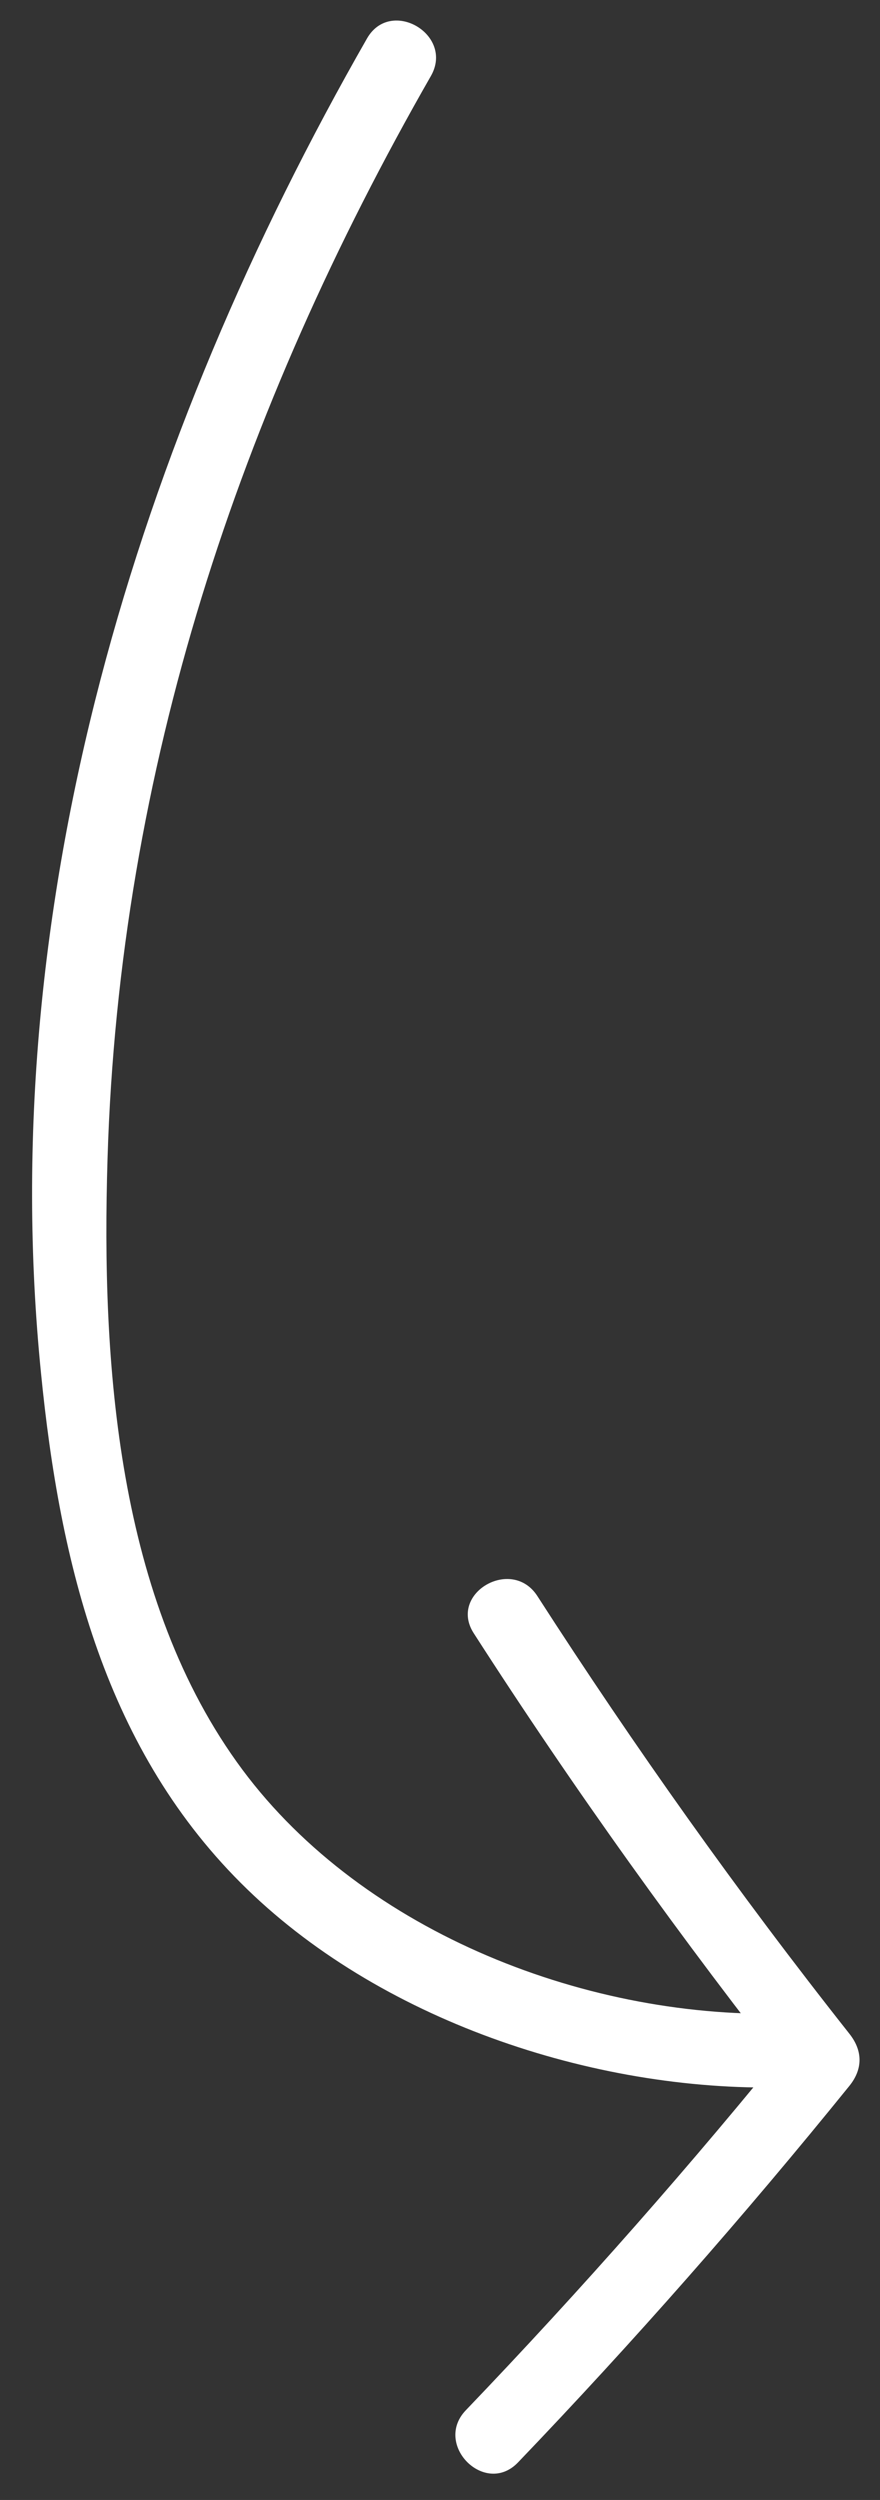 <?xml version="1.0" encoding="utf-8"?>
<!-- Generator: Adobe Illustrator 23.0.1, SVG Export Plug-In . SVG Version: 6.00 Build 0)  -->
<svg version="1.1" id="Layer_1" xmlns="http://www.w3.org/2000/svg" xmlns:xlink="http://www.w3.org/1999/xlink" x="0px" y="0px"
	 viewBox="0 0 29.87 84.77" style="enable-background:new 0 0 29.87 84.77;" xml:space="preserve">
<rect x="0" y="0" width="29.87" height="84.77" fill="#333333" stroke="none"/>
<style type="text/css">
	.st0{fill:#FFFFFF;}
</style>
<g>
	<g>
		<g>
			<path class="st0" d="M12.46,1.3C4.66,14.92-0.2,30.66,1.39,46.54C2.03,53.02,3.57,59.4,8.4,64.07c4.7,4.55,12.04,6.93,18.49,6.7
				c1.6-0.06,1.61-2.56,0-2.5c-6.84,0.25-14.52-2.7-18.66-8.26c-4.27-5.74-4.79-13.8-4.58-20.72c0.4-13.21,4.47-25.36,10.98-36.72
				C15.42,1.17,13.26-0.09,12.46,1.3L12.46,1.3z"/>
		</g>
	</g>
	<g>
		<g>
			<path class="st0" d="M16.08,55.38c3.41,5.3,7.07,10.4,10.98,15.35c0-0.59,0-1.18,0-1.77c-3.57,4.42-7.32,8.67-11.25,12.77
				c-1.11,1.16,0.65,2.93,1.77,1.77c3.93-4.1,7.67-8.35,11.25-12.77c0.46-0.57,0.46-1.19,0-1.77c-3.78-4.78-7.29-9.72-10.59-14.84
				C17.37,52.77,15.21,54.03,16.08,55.38L16.08,55.38z"/>
		</g>
	</g>
</g>
</svg>
